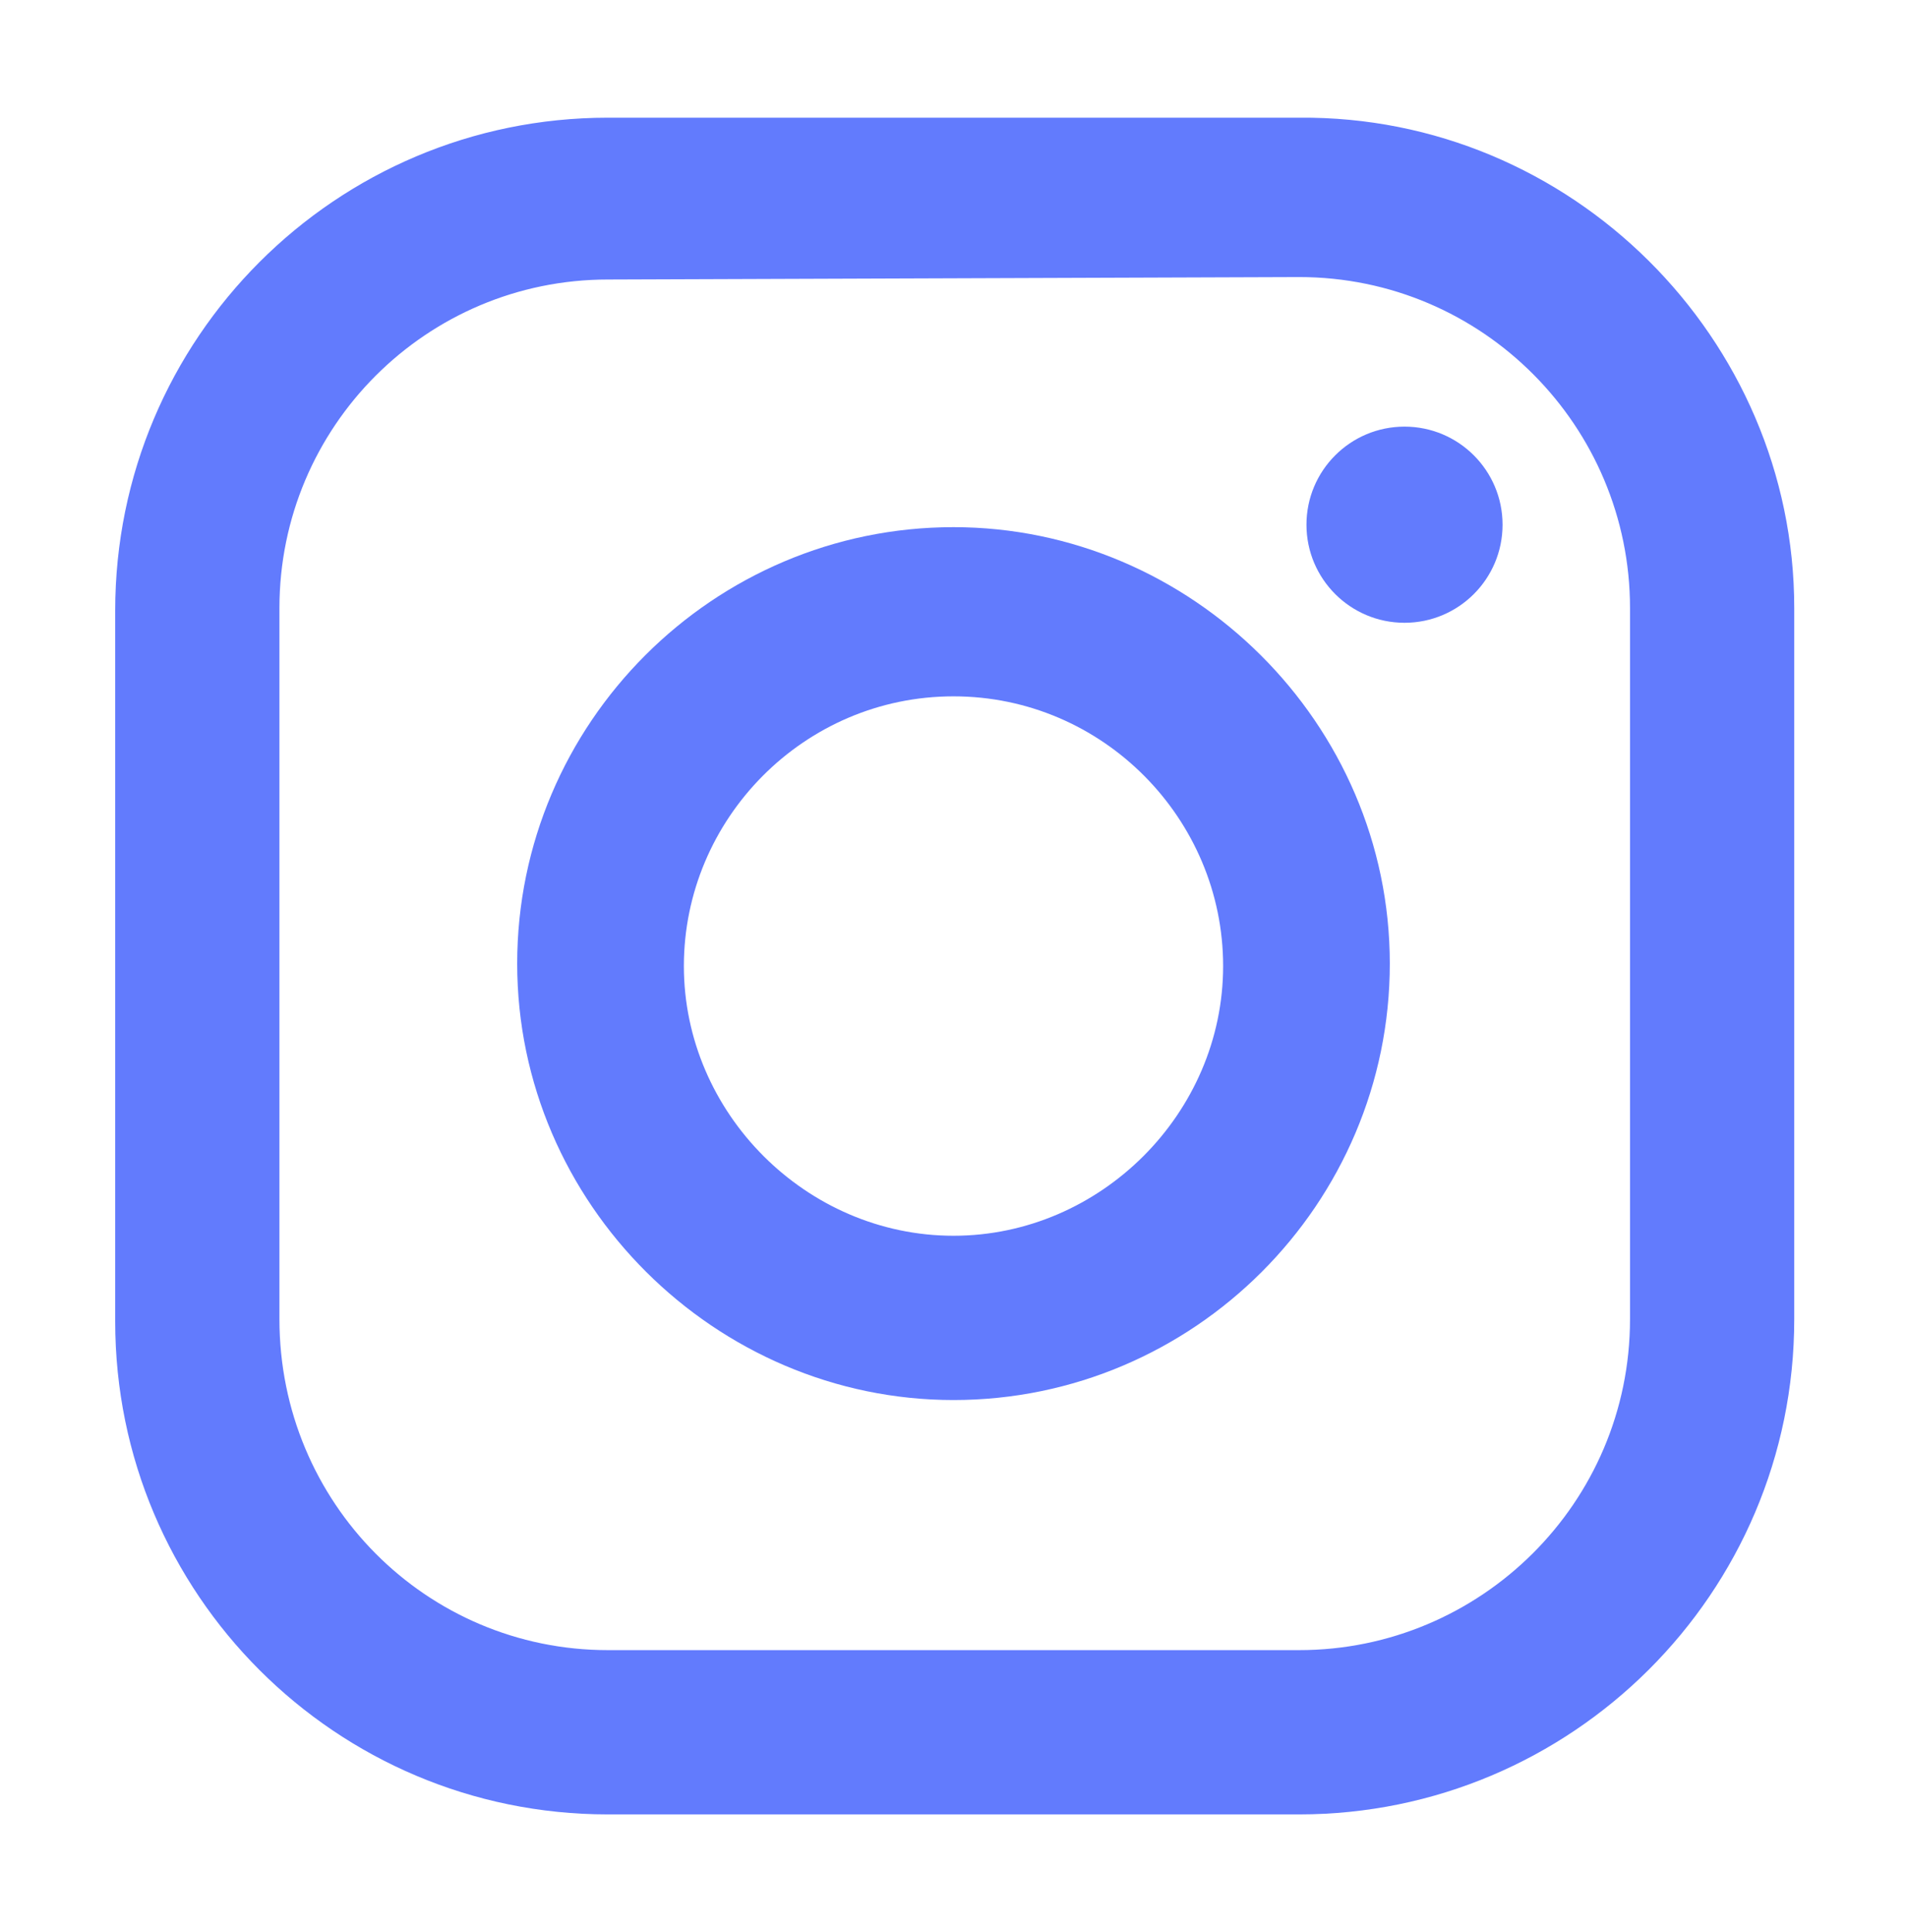 <?xml version="1.0" encoding="utf-8"?>
<!-- Generator: Adobe Illustrator 21.1.0, SVG Export Plug-In . SVG Version: 6.00 Build 0)  -->
<svg version="1.1" id="Layer_1" xmlns="http://www.w3.org/2000/svg" xmlns:xlink="http://www.w3.org/1999/xlink" x="0px" y="0px"
	 viewBox="0 0 77.8 78.8" style="enable-background:new 0 0 77.8 78.8;" xml:space="preserve">
<style type="text/css">
	.st0{fill:#627BFD;}
</style>
<g>
	<g>
		<path class="st0" d="M53,74H24.8c-11.1,0-20.1-9-20.1-20.1v-29c0-11.1,9-20.1,20.1-20.1h28.2c11.1-0.1,20.2,9,20.2,20v29
			C73.2,65,64.1,74,53,74z M24.8,11.4c-7.4,0-13.4,6-13.4,13.4v29c0,7.5,6,13.5,13.4,13.5h28.2c7.4,0,13.5-6,13.5-13.5v-29
			c0-7.4-6-13.5-13.5-13.5L24.8,11.4L24.8,11.4z"/>
	</g>
	<g>
		<path class="st0" d="M38.9,57.1c-9.7,0-17.8-8-17.8-17.8s8-17.8,17.8-17.8c9.7,0,17.8,8,17.8,17.8S48.7,57.1,38.9,57.1z
			 M38.9,28.4c-6.1,0-11,5-11,11s5,11,11,11s11-5,11-11S45,28.4,38.9,28.4z"/>
	</g>
	<g>
		<circle class="st0" cx="57.3" cy="21.4" r="4"/>
	</g>
</g>
</svg>
